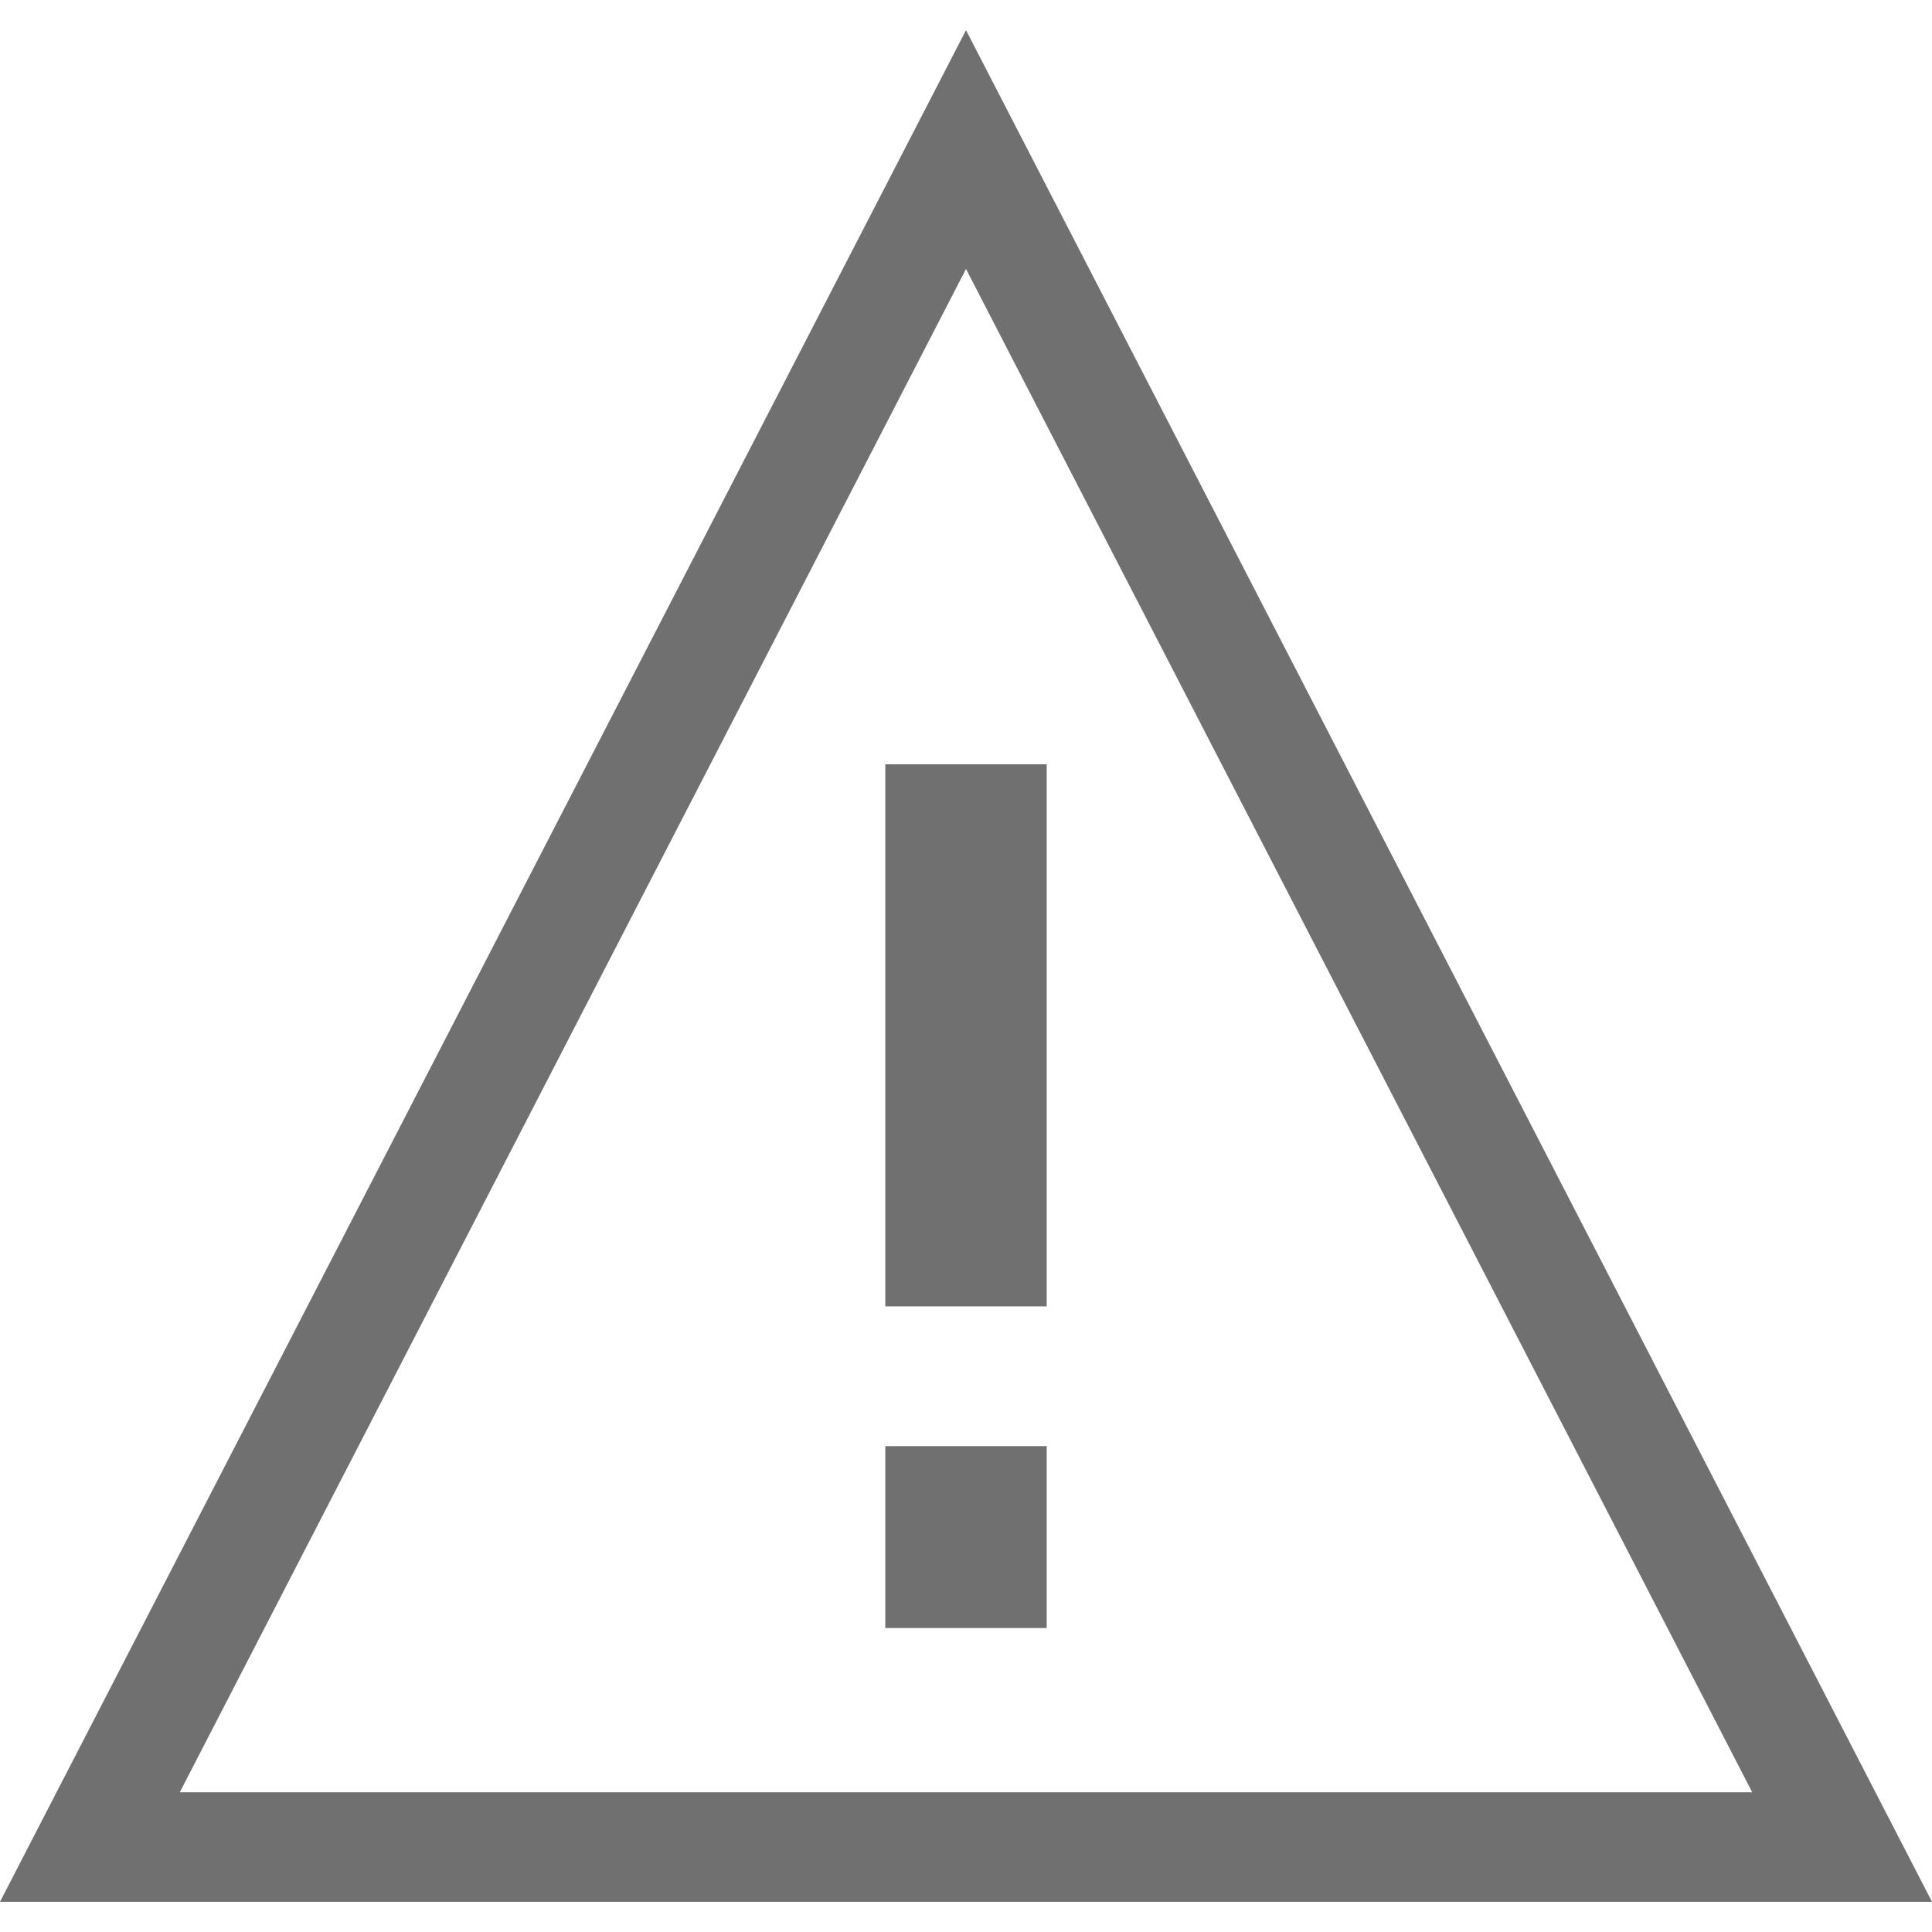 <?xml version="1.0" encoding="iso-8859-1"?>
<svg xmlns="http://www.w3.org/2000/svg" xmlns:xlink="http://www.w3.org/1999/xlink" version="1.1" viewBox="0 0 352.83 352.83" enable-background="new 0 0 352.83 352.83" width="512px" height="512px">
  <g>
    <path d="M0,347.317h352.83L176.415,5.513L0,347.317z M32.83,327.317L176.415,49.12L320,327.317H32.83z" fill="#707070"/>
    <rect width="29.48" x="161.675" y="264.096" height="33.221" fill="#707070"/>
    <rect width="29.48" x="161.675" y="139.576" height="99" fill="#707070"/>
  </g>
</svg>
